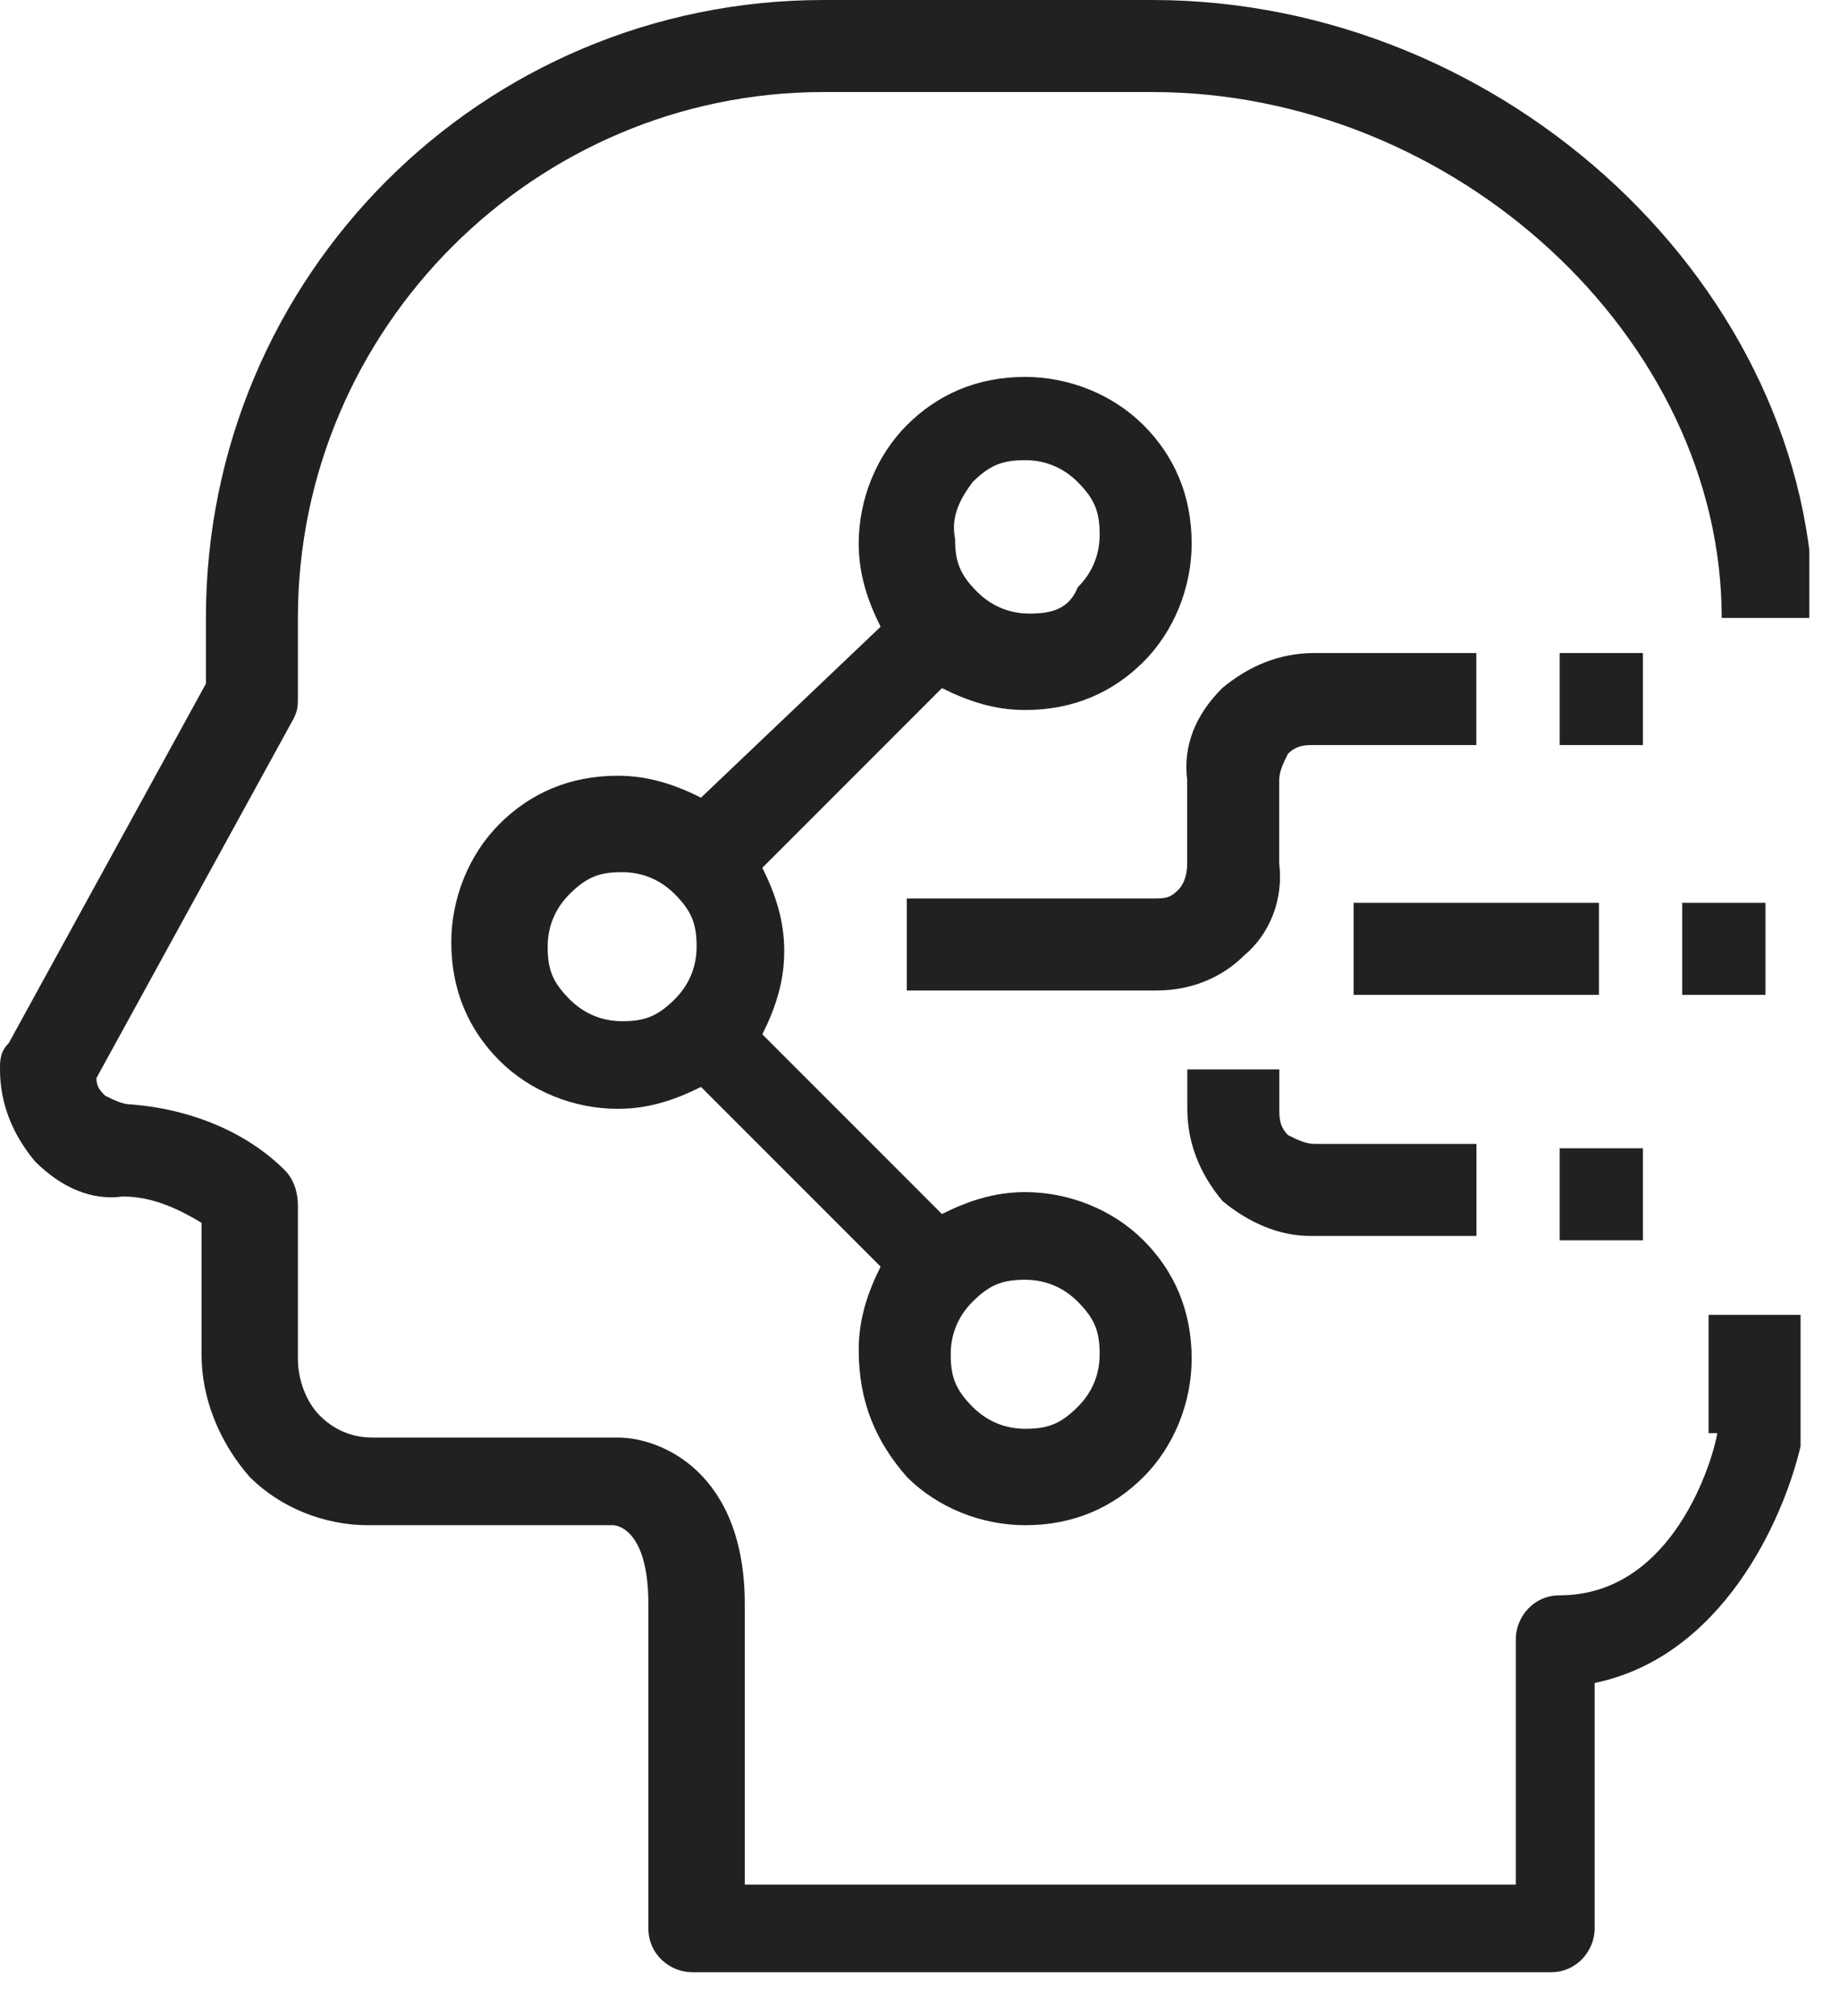 <svg width="42" height="46" viewBox="0 0 42 46" fill="none" xmlns="http://www.w3.org/2000/svg">
<g clip-path="url(#clip0)">
<path d="M39.2 32.7C39.1 33.3 38.2 36.4 35.6 36.4C35 36.4 34.6 36.9 34.6 37.4V43H17V36.6C17 33.6 15.1 32.8 14.1 32.8H8.5C8 32.8 7.6 32.6 7.3 32.3C7 32 6.8 31.5 6.8 31V27.5C6.8 27.2 6.7 26.9 6.5 26.7C5.6 25.8 4.3 25.3 3 25.2C2.8 25.2 2.6 25.1 2.4 25C2.3 24.9 2.2 24.8 2.2 24.6L6.7 16.4C6.8 16.2 6.8 16.1 6.8 15.9V14.1C6.8 7.5 12.2 2.1 18.8 2.1H26.3C33.2 2.1 39.3 7.7 39.3 14.1H41.4C41.4 6.6 34.4 0 26.3 0H18.8C11 0 4.7 6.3 4.7 14.1V15.6L0.2 23.8C0 24 0 24.2 0 24.4C0 25.2 0.3 25.9 0.8 26.5C1.4 27.1 2.1 27.4 2.8 27.3C3.5 27.3 4.1 27.6 4.6 27.9V30.9C4.6 31.9 5 32.9 5.7 33.7C6.4 34.4 7.4 34.8 8.4 34.8H14C14 34.8 14.8 34.8 14.8 36.6V44C14.8 44.6 15.3 45 15.8 45H35.4C36 45 36.4 44.5 36.4 44V38.4C39.3 37.8 40.7 34.7 41.1 33V32.8V30H39V32.7H39.2Z" fill="#222121"/>
<path d="M20.701 33.7C21.401 34.4 22.401 34.8 23.401 34.8C24.501 34.8 25.401 34.4 26.101 33.7C26.801 33 27.201 32 27.201 31C27.201 29.9 26.801 29 26.101 28.3C25.401 27.6 24.401 27.2 23.401 27.2C22.701 27.2 22.101 27.4 21.501 27.7L17.401 23.6C17.701 23 17.901 22.4 17.901 21.7C17.901 21 17.701 20.4 17.401 19.8L21.501 15.7C22.101 16 22.701 16.2 23.401 16.2C24.501 16.2 25.401 15.8 26.101 15.1C26.801 14.4 27.201 13.4 27.201 12.4C27.201 11.3 26.801 10.4 26.101 9.7C25.401 9 24.401 8.6 23.401 8.6C22.301 8.6 21.401 9 20.701 9.7C20.001 10.4 19.601 11.4 19.601 12.4C19.601 13.1 19.801 13.7 20.101 14.3L16.001 18.2C15.401 17.9 14.801 17.7 14.101 17.7C13.001 17.7 12.101 18.1 11.401 18.8C10.701 19.5 10.301 20.5 10.301 21.5C10.301 22.6 10.701 23.5 11.401 24.2C12.101 24.9 13.101 25.3 14.101 25.3C14.801 25.3 15.401 25.1 16.001 24.8L20.101 28.9C19.801 29.5 19.601 30.1 19.601 30.8C19.601 32 20.001 32.9 20.701 33.7ZM22.201 29.7C22.601 29.3 22.901 29.2 23.401 29.2C23.901 29.2 24.301 29.4 24.601 29.7C25.001 30.1 25.101 30.4 25.101 30.9C25.101 31.4 24.901 31.8 24.601 32.1C24.201 32.5 23.901 32.6 23.401 32.6C22.901 32.6 22.501 32.4 22.201 32.1C21.801 31.7 21.701 31.4 21.701 30.9C21.701 30.4 21.901 30 22.201 29.7ZM22.201 11C22.601 10.6 22.901 10.5 23.401 10.5C23.901 10.5 24.301 10.7 24.601 11C25.001 11.4 25.101 11.7 25.101 12.2C25.101 12.7 24.901 13.1 24.601 13.4C24.401 13.9 24.001 14 23.501 14C23.001 14 22.601 13.8 22.301 13.5C21.901 13.1 21.801 12.8 21.801 12.3C21.701 11.8 21.901 11.4 22.201 11ZM15.401 22.8C15.001 23.2 14.701 23.3 14.201 23.3C13.701 23.3 13.301 23.1 13.001 22.8C12.601 22.4 12.501 22.1 12.501 21.6C12.501 21.1 12.701 20.7 13.001 20.4C13.401 20 13.701 19.9 14.201 19.9C14.701 19.9 15.101 20.1 15.401 20.4C15.801 20.8 15.901 21.1 15.901 21.6C15.901 22.1 15.701 22.5 15.401 22.8Z" fill="#222121"/>
<path d="M26.899 20.3C26.699 20.5 26.599 20.5 26.299 20.5H20.699V22.6H26.299H26.399C27.199 22.6 27.899 22.3 28.399 21.8C28.999 21.3 29.299 20.5 29.199 19.7V17.8C29.199 17.6 29.299 17.4 29.399 17.2C29.599 17 29.799 17 29.999 17H33.699V14.9H29.999C29.199 14.9 28.499 15.2 27.899 15.7C27.299 16.3 26.999 17 27.099 17.8V19.7C27.099 20 26.999 20.2 26.899 20.3Z" fill="#222121"/>
<path d="M29.902 28.2H33.702V26.1H30.002C29.802 26.1 29.602 26 29.402 25.9C29.202 25.7 29.202 25.5 29.202 25.3V24.4H27.102V25.3C27.102 26.1 27.402 26.8 27.902 27.4C28.502 27.9 29.202 28.2 29.902 28.2Z" fill="#222121"/>
<path d="M36.498 20.6H30.898V22.7H36.498V20.6Z" fill="#222121"/>
<path d="M40.298 20.6H38.398V22.7H40.298V20.6Z" fill="#222121"/>
<path d="M37.502 26.2H35.602V28.3H37.502V26.2Z" fill="#222121"/>
<path d="M37.502 14.9H35.602V17H37.502V14.9Z" fill="#222121"/>
</g>
<defs>
<clipPath id="clip0">
<rect width="41.3" height="45.1" fill="white"/>
</clipPath>
</defs>
</svg>
